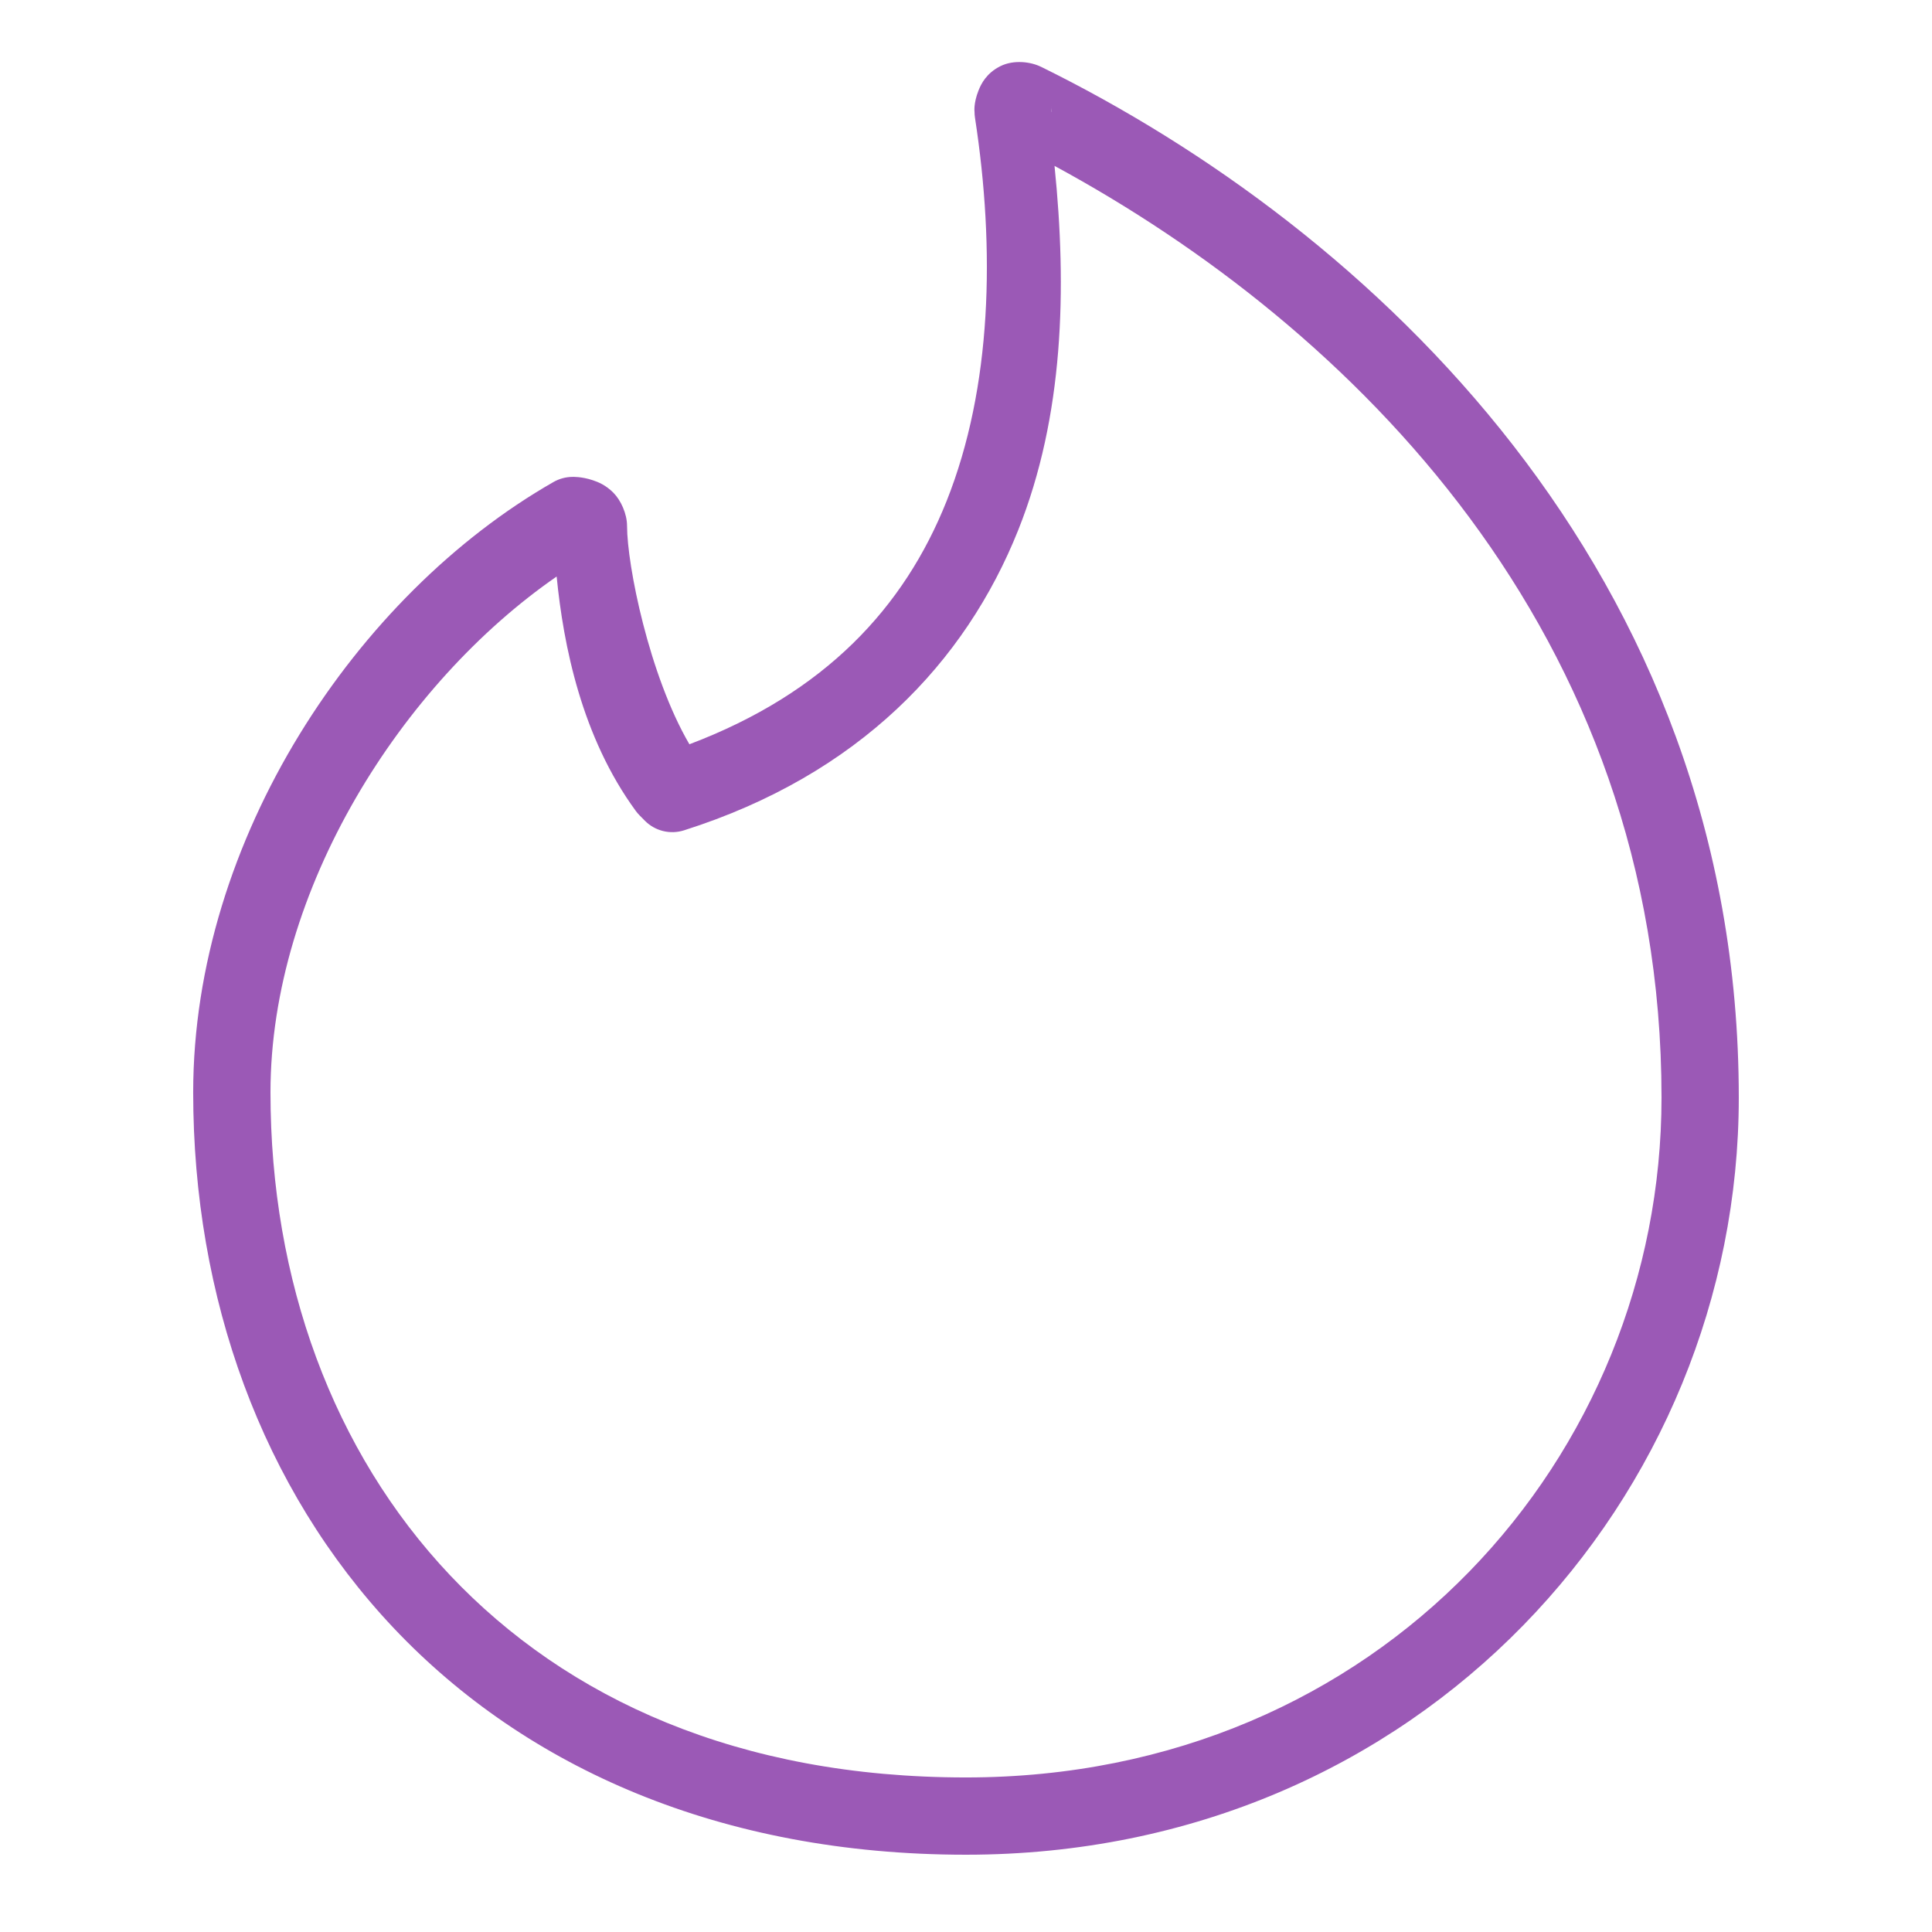 <svg xmlns="http://www.w3.org/2000/svg" x="0px" y="0px"
width="23" height="23"
viewBox="0 0 172 172"
style=" fill:#000000;"><g fill="none" fill-rule="nonzero" stroke="none" stroke-width="1" stroke-linecap="butt" stroke-linejoin="miter" stroke-miterlimit="10" stroke-dasharray="" stroke-dashoffset="0" font-family="none" font-weight="none" font-size="none" text-anchor="none" style="mix-blend-mode: normal"><path d="M0,172v-172h172v172z" fill="none"></path><g fill="#9b59b6"><path d="M91.005,5.53c-0.644,-0.037 -1.336,0.057 -1.948,0.363c-1.227,0.613 -1.701,1.557 -1.935,2.143c-0.469,1.173 -0.363,1.915 -0.363,1.915c0,0.175 0.014,0.351 0.04,0.524c1.806,11.735 1.517,23.999 -2.533,34.151c-3.77,9.45 -10.805,17.063 -22.891,21.634c-3.603,-6.171 -5.55,-15.988 -5.55,-19.431c0,-1.094 -0.557,-2.305 -1.23,-2.976c-0.672,-0.671 -1.326,-0.935 -1.827,-1.102c-1.002,-0.334 -1.787,-0.296 -1.787,-0.296c-0.599,0.001 -1.187,0.159 -1.707,0.457c-17.534,10.022 -32.075,31.804 -32.075,54.341c0,18.272 6.111,35.269 17.865,47.703c11.754,12.434 29.124,20.163 50.935,20.163c40.544,0 68.8,-31.971 68.8,-67.403c0,-46.879 -32.845,-77.367 -62.122,-91.771h-0.007c-0.424,-0.212 -1.022,-0.38 -1.666,-0.417zM93.599,9.426l0.04,0.524c0,0 -0.007,0.046 -0.007,0.047c-0.028,-0.187 -0.005,-0.384 -0.034,-0.571zM93.881,14.768c26.46,14.345 54.039,41.514 54.039,82.95c0,31.8 -24.968,60.523 -61.92,60.523c-20.205,0 -35.514,-6.981 -45.936,-18.006c-10.422,-11.025 -15.984,-26.236 -15.984,-42.98c0,-18.076 11.705,-36.407 25.477,-45.929c0.601,6.108 2.222,14.292 7.055,20.882c0.102,0.138 0.214,0.268 0.336,0.39l0.464,0.47c0.91,0.916 2.257,1.246 3.487,0.853c15.57,-4.942 25.054,-14.957 29.757,-26.747c4.047,-10.146 4.341,-21.444 3.225,-32.405z"></path></g></g></svg>